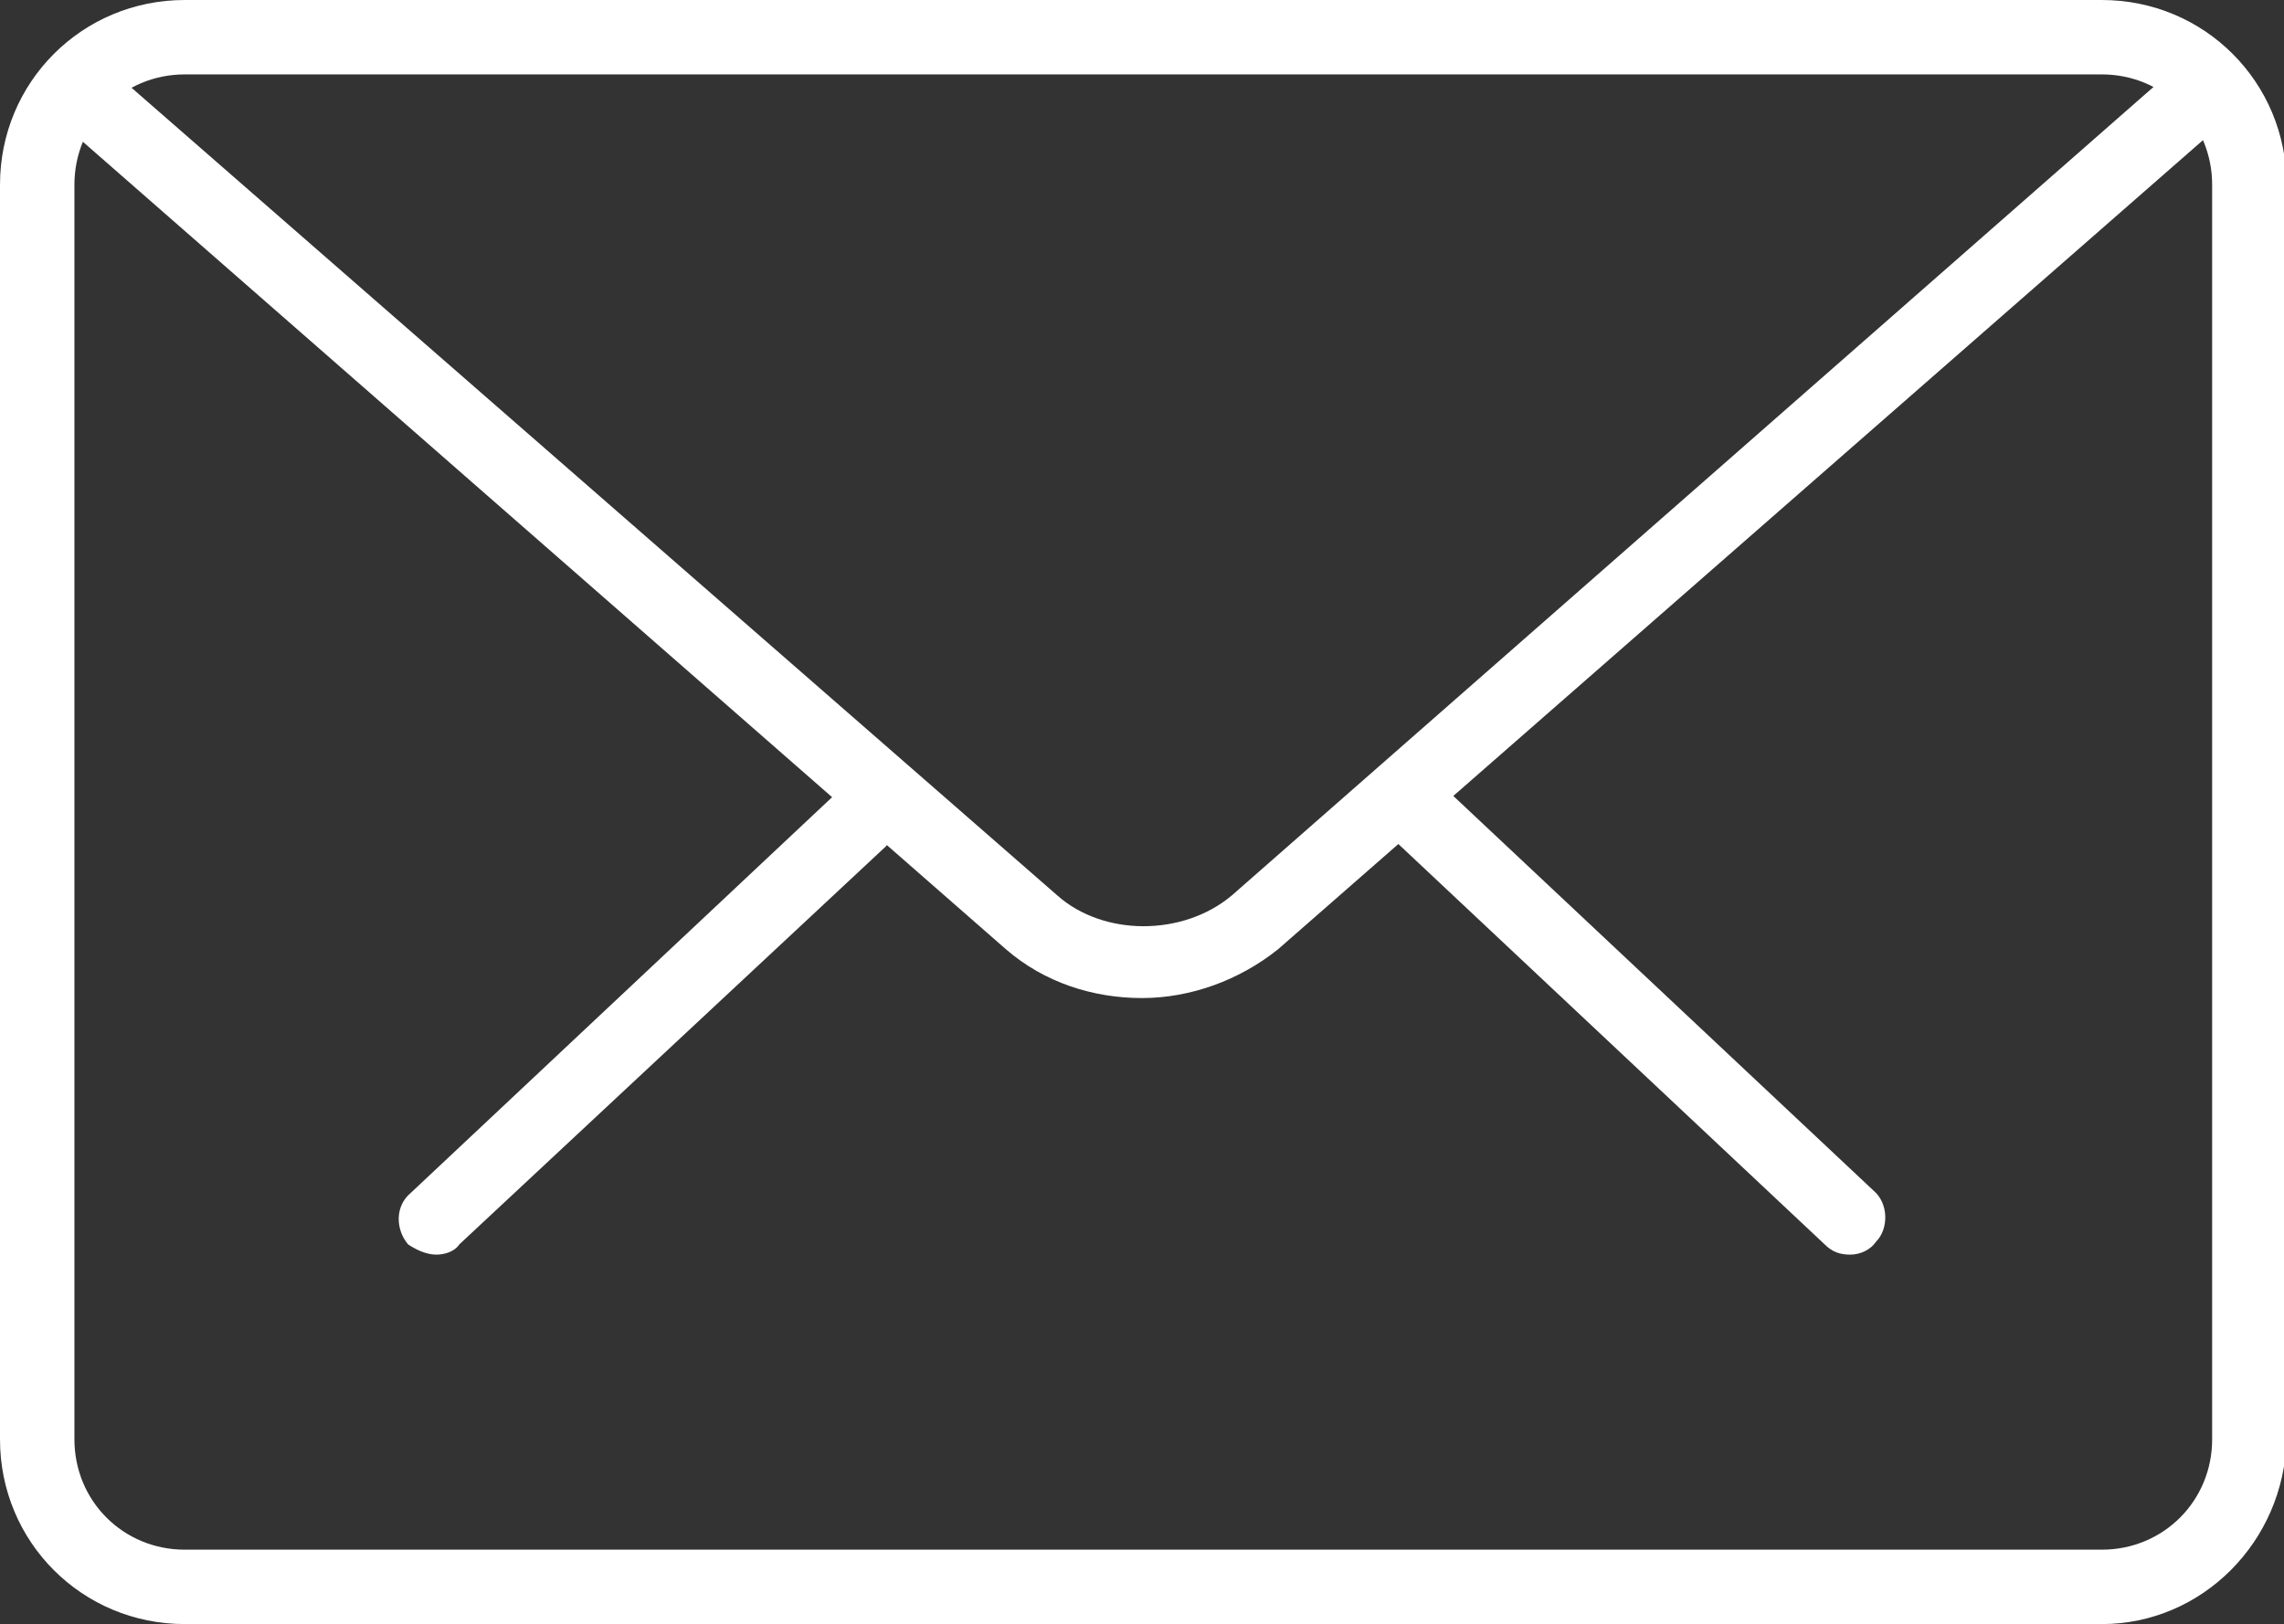 <?xml version="1.0" encoding="utf-8"?>
<svg version="1.1" id="Laag_1" xmlns="http://www.w3.org/2000/svg" xmlns:xlink="http://www.w3.org/1999/xlink" x="0px" y="0px"
	 viewBox="0 0 89 63.3" enable-background="new 0 0 89 63.3" xml:space="preserve">
	<rect x="0" y="0" width="89" height="63.3" fill="#333333" stroke="none"/>
	<path fill="#ffffff" d="M72.1,48.9c-0.4,0-0.7-0.1-1-0.4L54.6,33c-0.6-0.5-0.6-1.4-0.1-2c0.5-0.6,1.5-0.6,2-0.1l16.5,15.5c0.6,0.5,0.6,1.5,0.1,2
		C72.9,48.7,72.5,48.9,72.1,48.9z"/>
	<path fill="#ffffff" d="M17,48.9c-0.4,0-0.8-0.2-1.1-0.4c-0.5-0.6-0.5-1.5,0.1-2l16.5-15.5c0.6-0.5,1.5-0.5,2,0.1c0.5,0.6,0.5,1.5-0.1,2L17.9,48.5
		C17.7,48.8,17.3,48.9,17,48.9z"/>
	<path fill="#ffffff" d="M7.2,2.9c-2.4,0-4.3,1.9-4.3,4.3v48.9c0,2.4,1.9,4.3,4.3,4.3h74.7c2.4,0,4.3-1.9,4.3-4.3V7.2c0-2.4-1.9-4.3-4.3-4.3H7.2z
		 M81.9,63.3H7.2c-4,0-7.2-3.2-7.2-7.2V7.2C0,3.2,3.2,0,7.2,0h74.7c4,0,7.2,3.2,7.2,7.2v48.9C89,60.1,85.8,63.3,81.9,63.3z"/>
	<path fill="#ffffff" d="M44.5,38.9c-1.9,0-3.8-0.6-5.3-1.9L2.4,4.8c-0.6-0.5-0.7-1.4-0.1-2c0.5-0.6,1.4-0.6,2-0.1l36.9,32.2c1.8,1.6,4.9,1.6,6.8,0
		L84.7,2.7c0.6-0.5,1.5-0.5,2,0.1c0.5,0.6,0.5,1.5-0.1,2L49.8,37C48.3,38.2,46.4,38.9,44.5,38.9z"/>
</svg>
